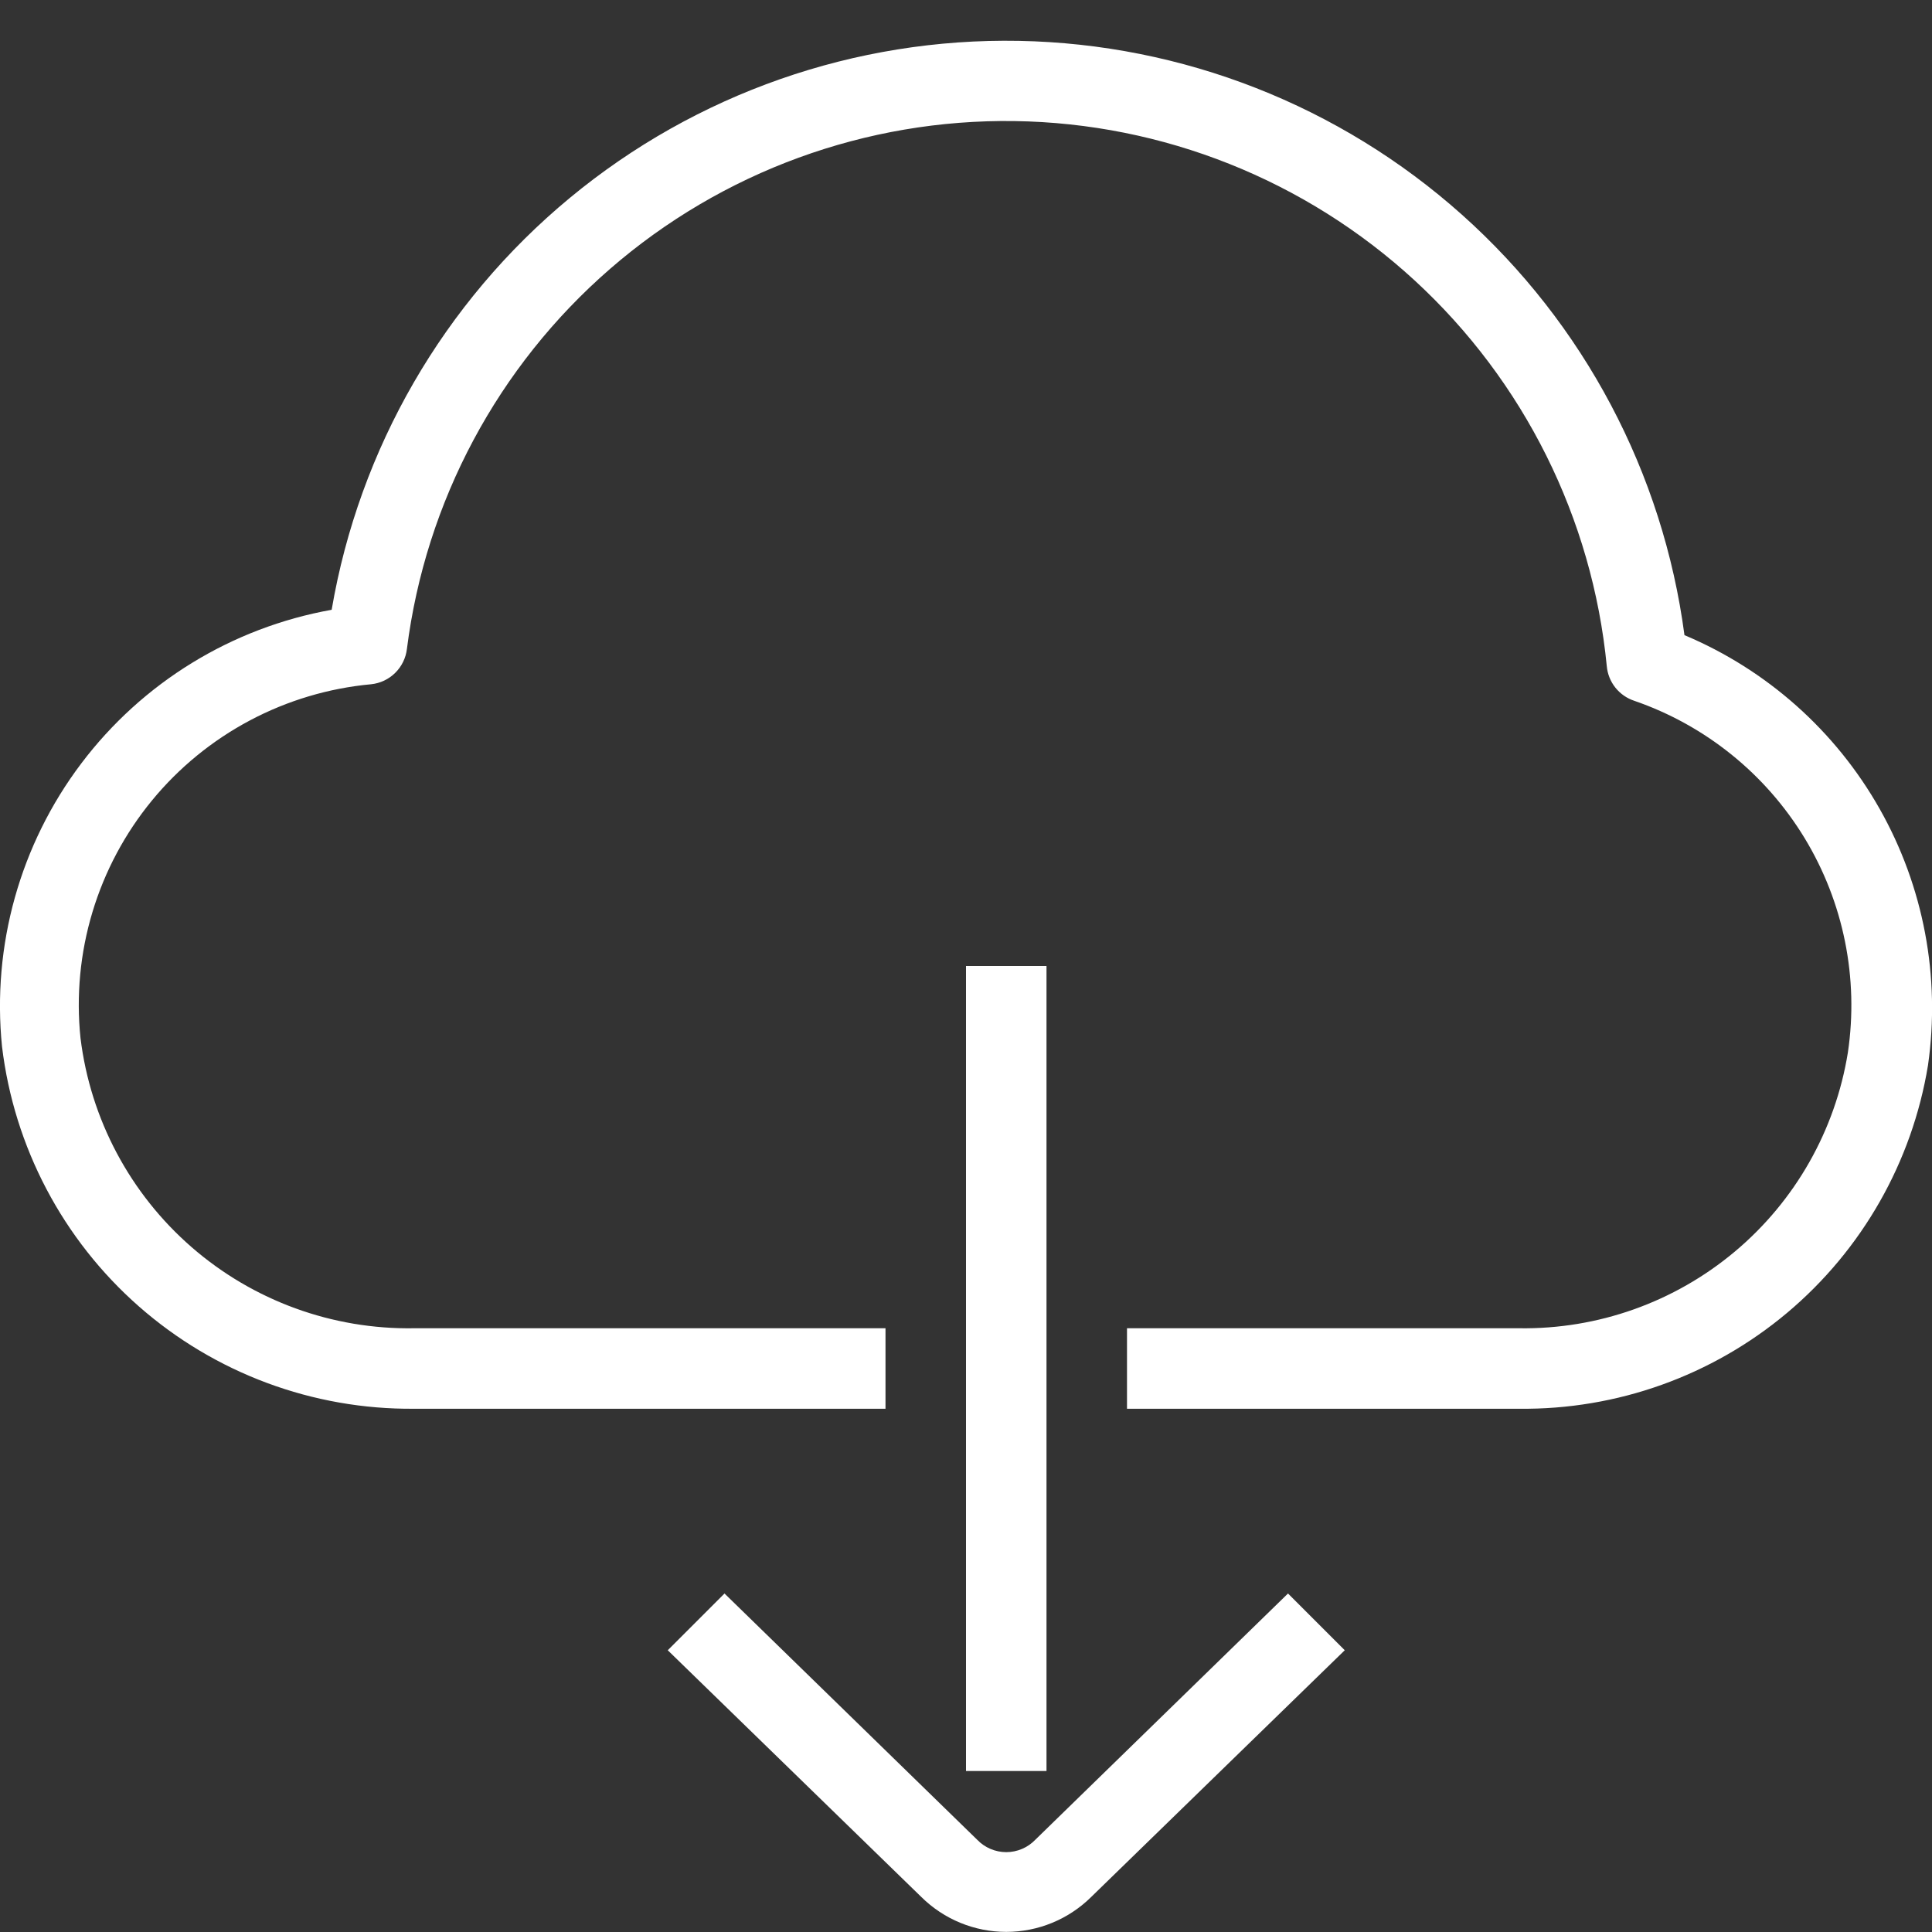 <svg width="72" height="72" viewBox="0 0 72 72" fill="none" xmlns="http://www.w3.org/2000/svg">
<rect x="0" y="0" width="72" height="72" fill="#333333" stroke="none"/>
<g clip-path="url(#clip0)">
<path d="M62.775 23.67C61.974 17.622 59.031 12.062 54.48 7.999C49.93 3.935 44.073 1.638 37.974 1.523C31.874 1.409 25.936 3.485 21.236 7.375C16.536 11.265 13.387 16.712 12.36 22.725C8.638 23.39 5.305 25.436 3.027 28.454C0.749 31.472 -0.305 35.238 0.075 39C0.525 42.746 2.341 46.194 5.175 48.685C8.009 51.176 11.662 52.534 15.435 52.5H33V49.5H15.435C12.392 49.552 9.438 48.476 7.142 46.479C4.846 44.482 3.37 41.706 3 38.685C2.836 37.107 2.988 35.511 3.445 33.992C3.902 32.472 4.656 31.058 5.663 29.832C6.67 28.606 7.911 27.592 9.313 26.848C10.714 26.105 12.25 25.646 13.83 25.5C14.169 25.465 14.487 25.315 14.729 25.075C14.972 24.835 15.126 24.519 15.165 24.18C15.861 18.691 18.555 13.65 22.733 10.022C26.91 6.394 32.278 4.432 37.811 4.512C43.343 4.592 48.653 6.708 52.724 10.455C56.795 14.202 59.343 19.318 59.88 24.825C59.906 25.116 60.016 25.393 60.197 25.622C60.379 25.851 60.623 26.023 60.9 26.115C63.549 27.027 65.796 28.837 67.251 31.231C68.706 33.626 69.276 36.454 68.865 39.225C68.397 42.124 66.901 44.758 64.651 46.644C62.4 48.531 59.546 49.545 56.61 49.5H42V52.5H56.61C60.26 52.541 63.804 51.273 66.6 48.926C69.396 46.578 71.258 43.307 71.85 39.705C72.323 36.405 71.689 33.041 70.047 30.14C68.405 27.238 65.848 24.963 62.775 23.67V23.67Z" fill="white"/>
<path d="M39 36H36V66H39V36Z" fill="white"/>
<path d="M38.58 68.565C38.44 68.71 38.272 68.826 38.087 68.904C37.901 68.983 37.702 69.024 37.5 69.024C37.298 69.024 37.099 68.983 36.913 68.904C36.728 68.826 36.56 68.71 36.42 68.565L27 59.385L24.885 61.5L34.335 70.695C35.178 71.529 36.315 71.996 37.5 71.996C38.685 71.996 39.822 71.529 40.665 70.695L50.115 61.5L48 59.385L38.58 68.565Z" fill="white"/>
</g>
<defs>
<clipPath id="clip0">
<rect width="72" height="72" fill="white"/>
</clipPath>
</defs>
</svg>
